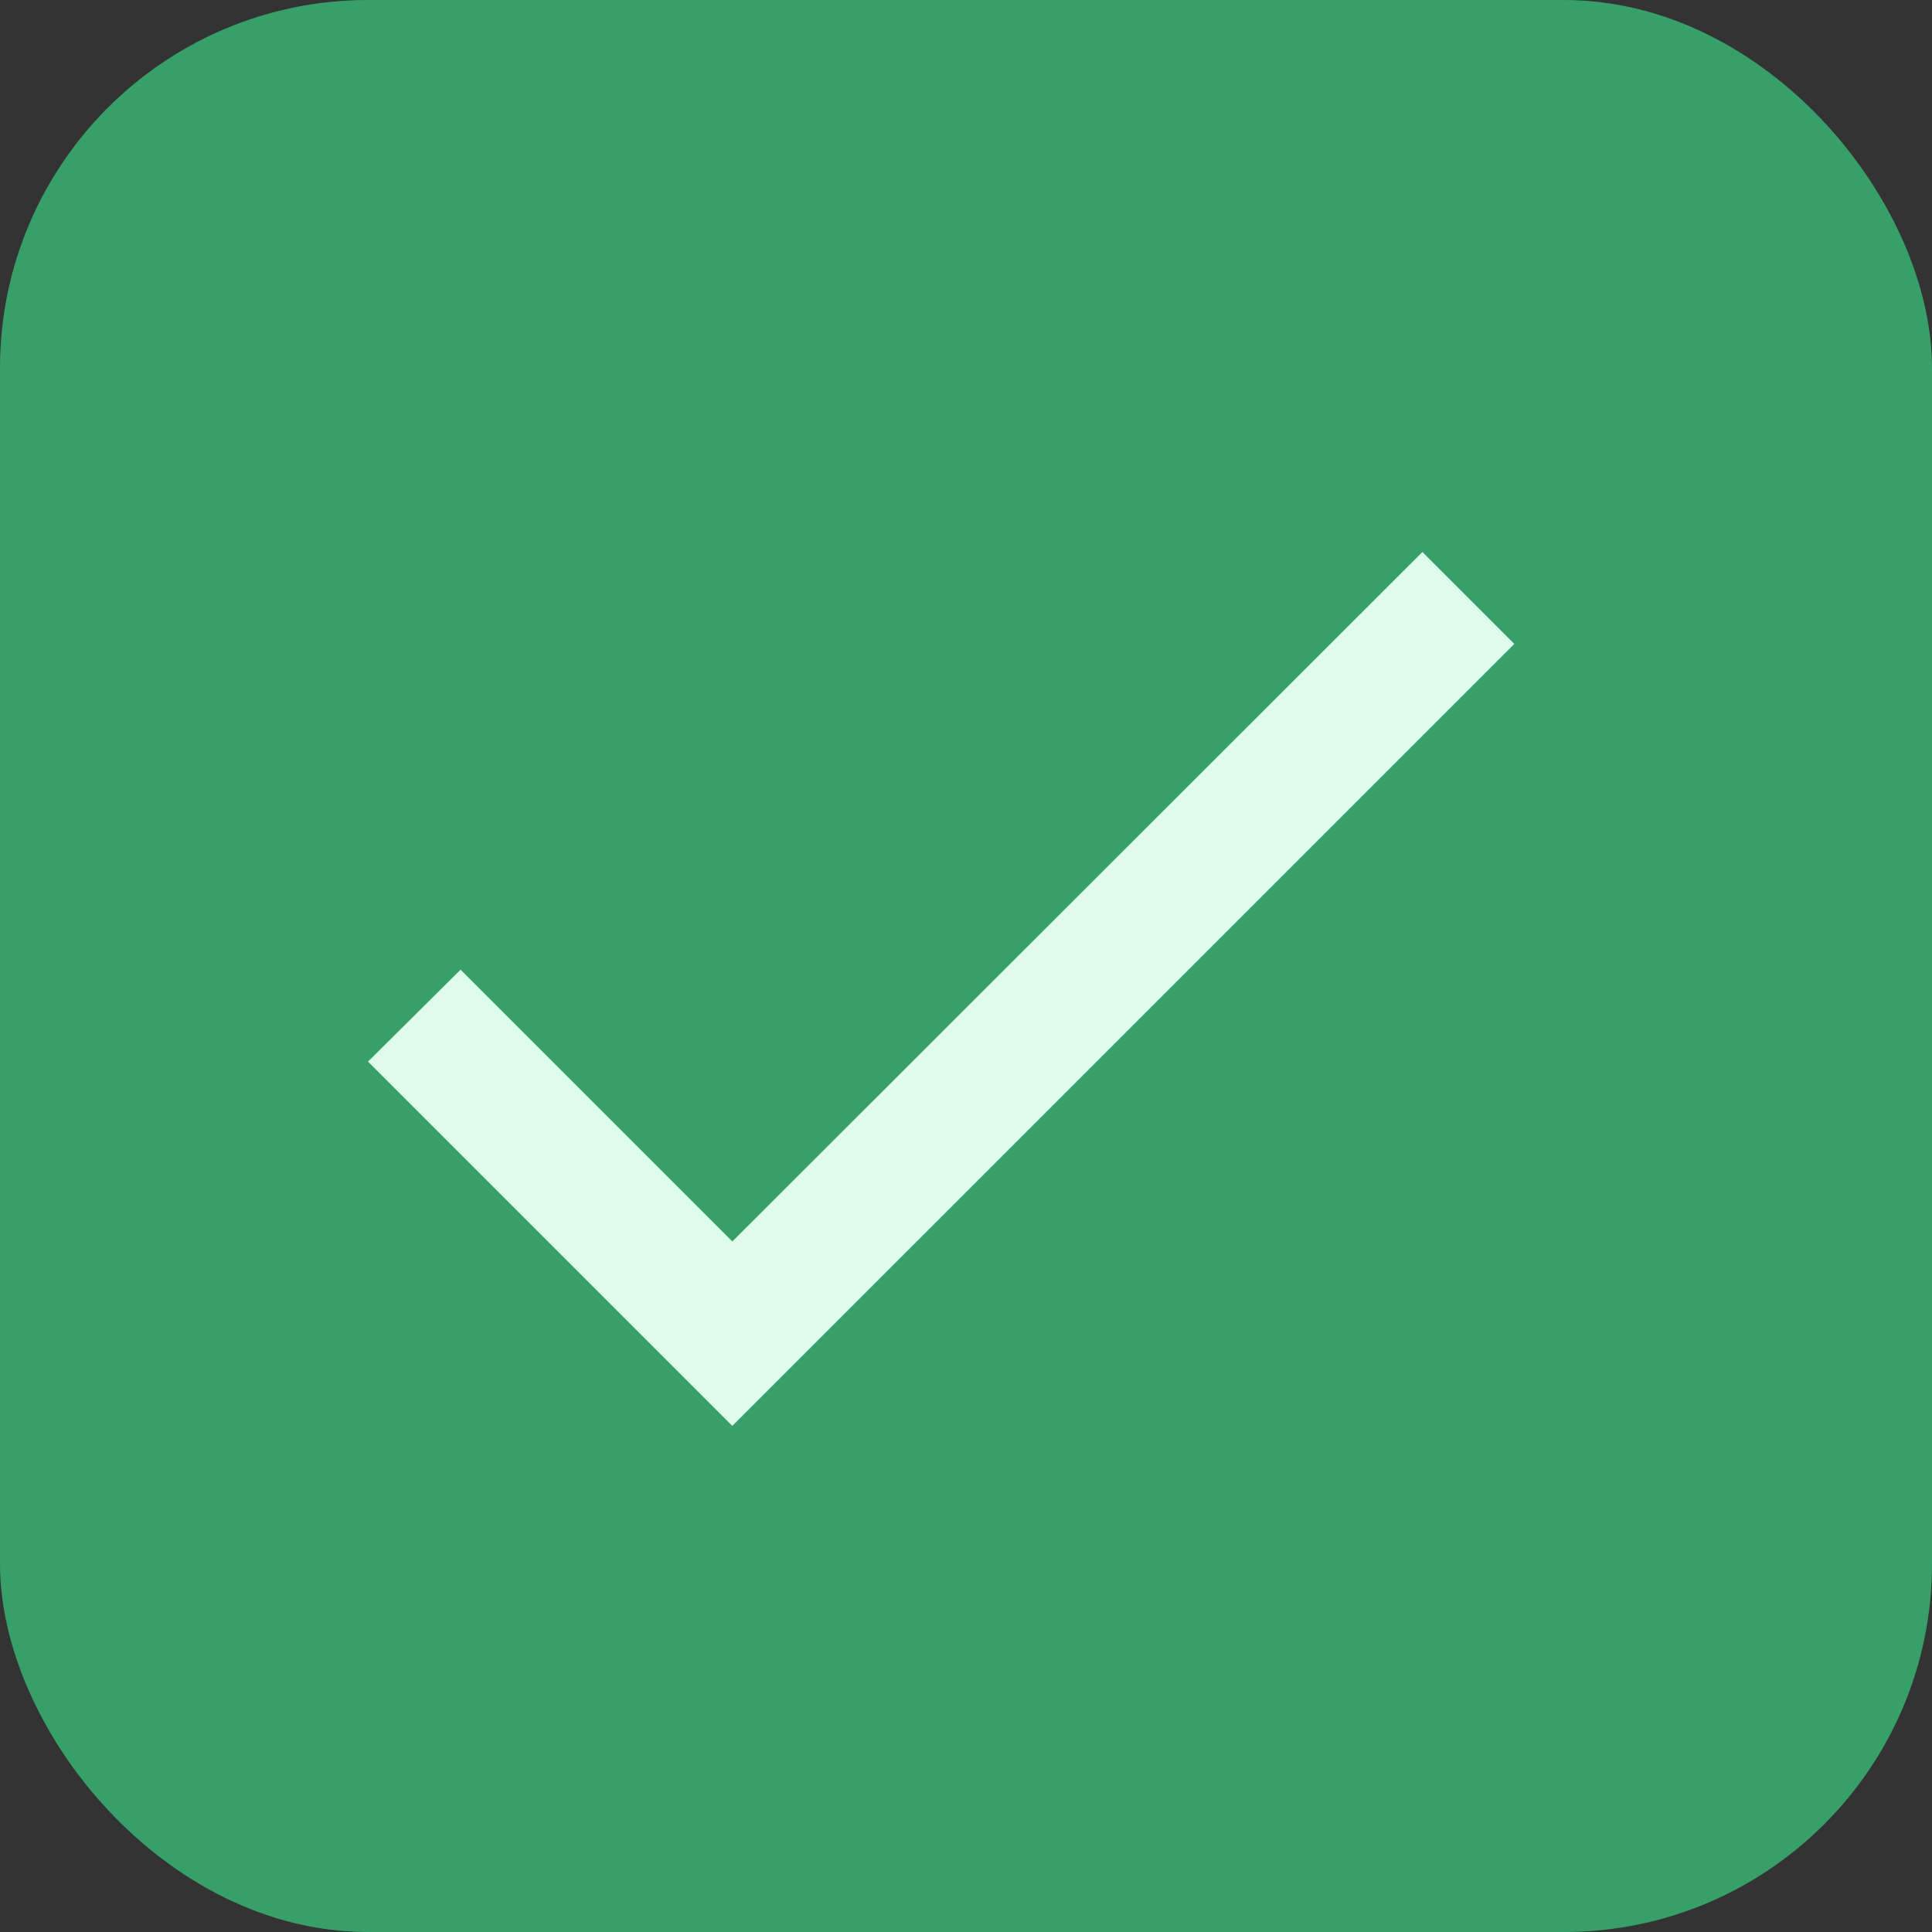 <?xml version="1.0" encoding="UTF-8"?> <svg xmlns="http://www.w3.org/2000/svg" width="21" height="21" viewBox="0 0 21 21" fill="none"><rect x="0" y="0" width="21" height="21" fill="#333333" stroke="none"/><rect width="21" height="21" rx="4" fill="#37A069"></rect><path d="M7.96 13.494L5.006 10.54L4 11.539L7.96 15.499L16.46 6.999L15.461 6L7.96 13.494Z" fill="#DEFBEB"></path></svg> 